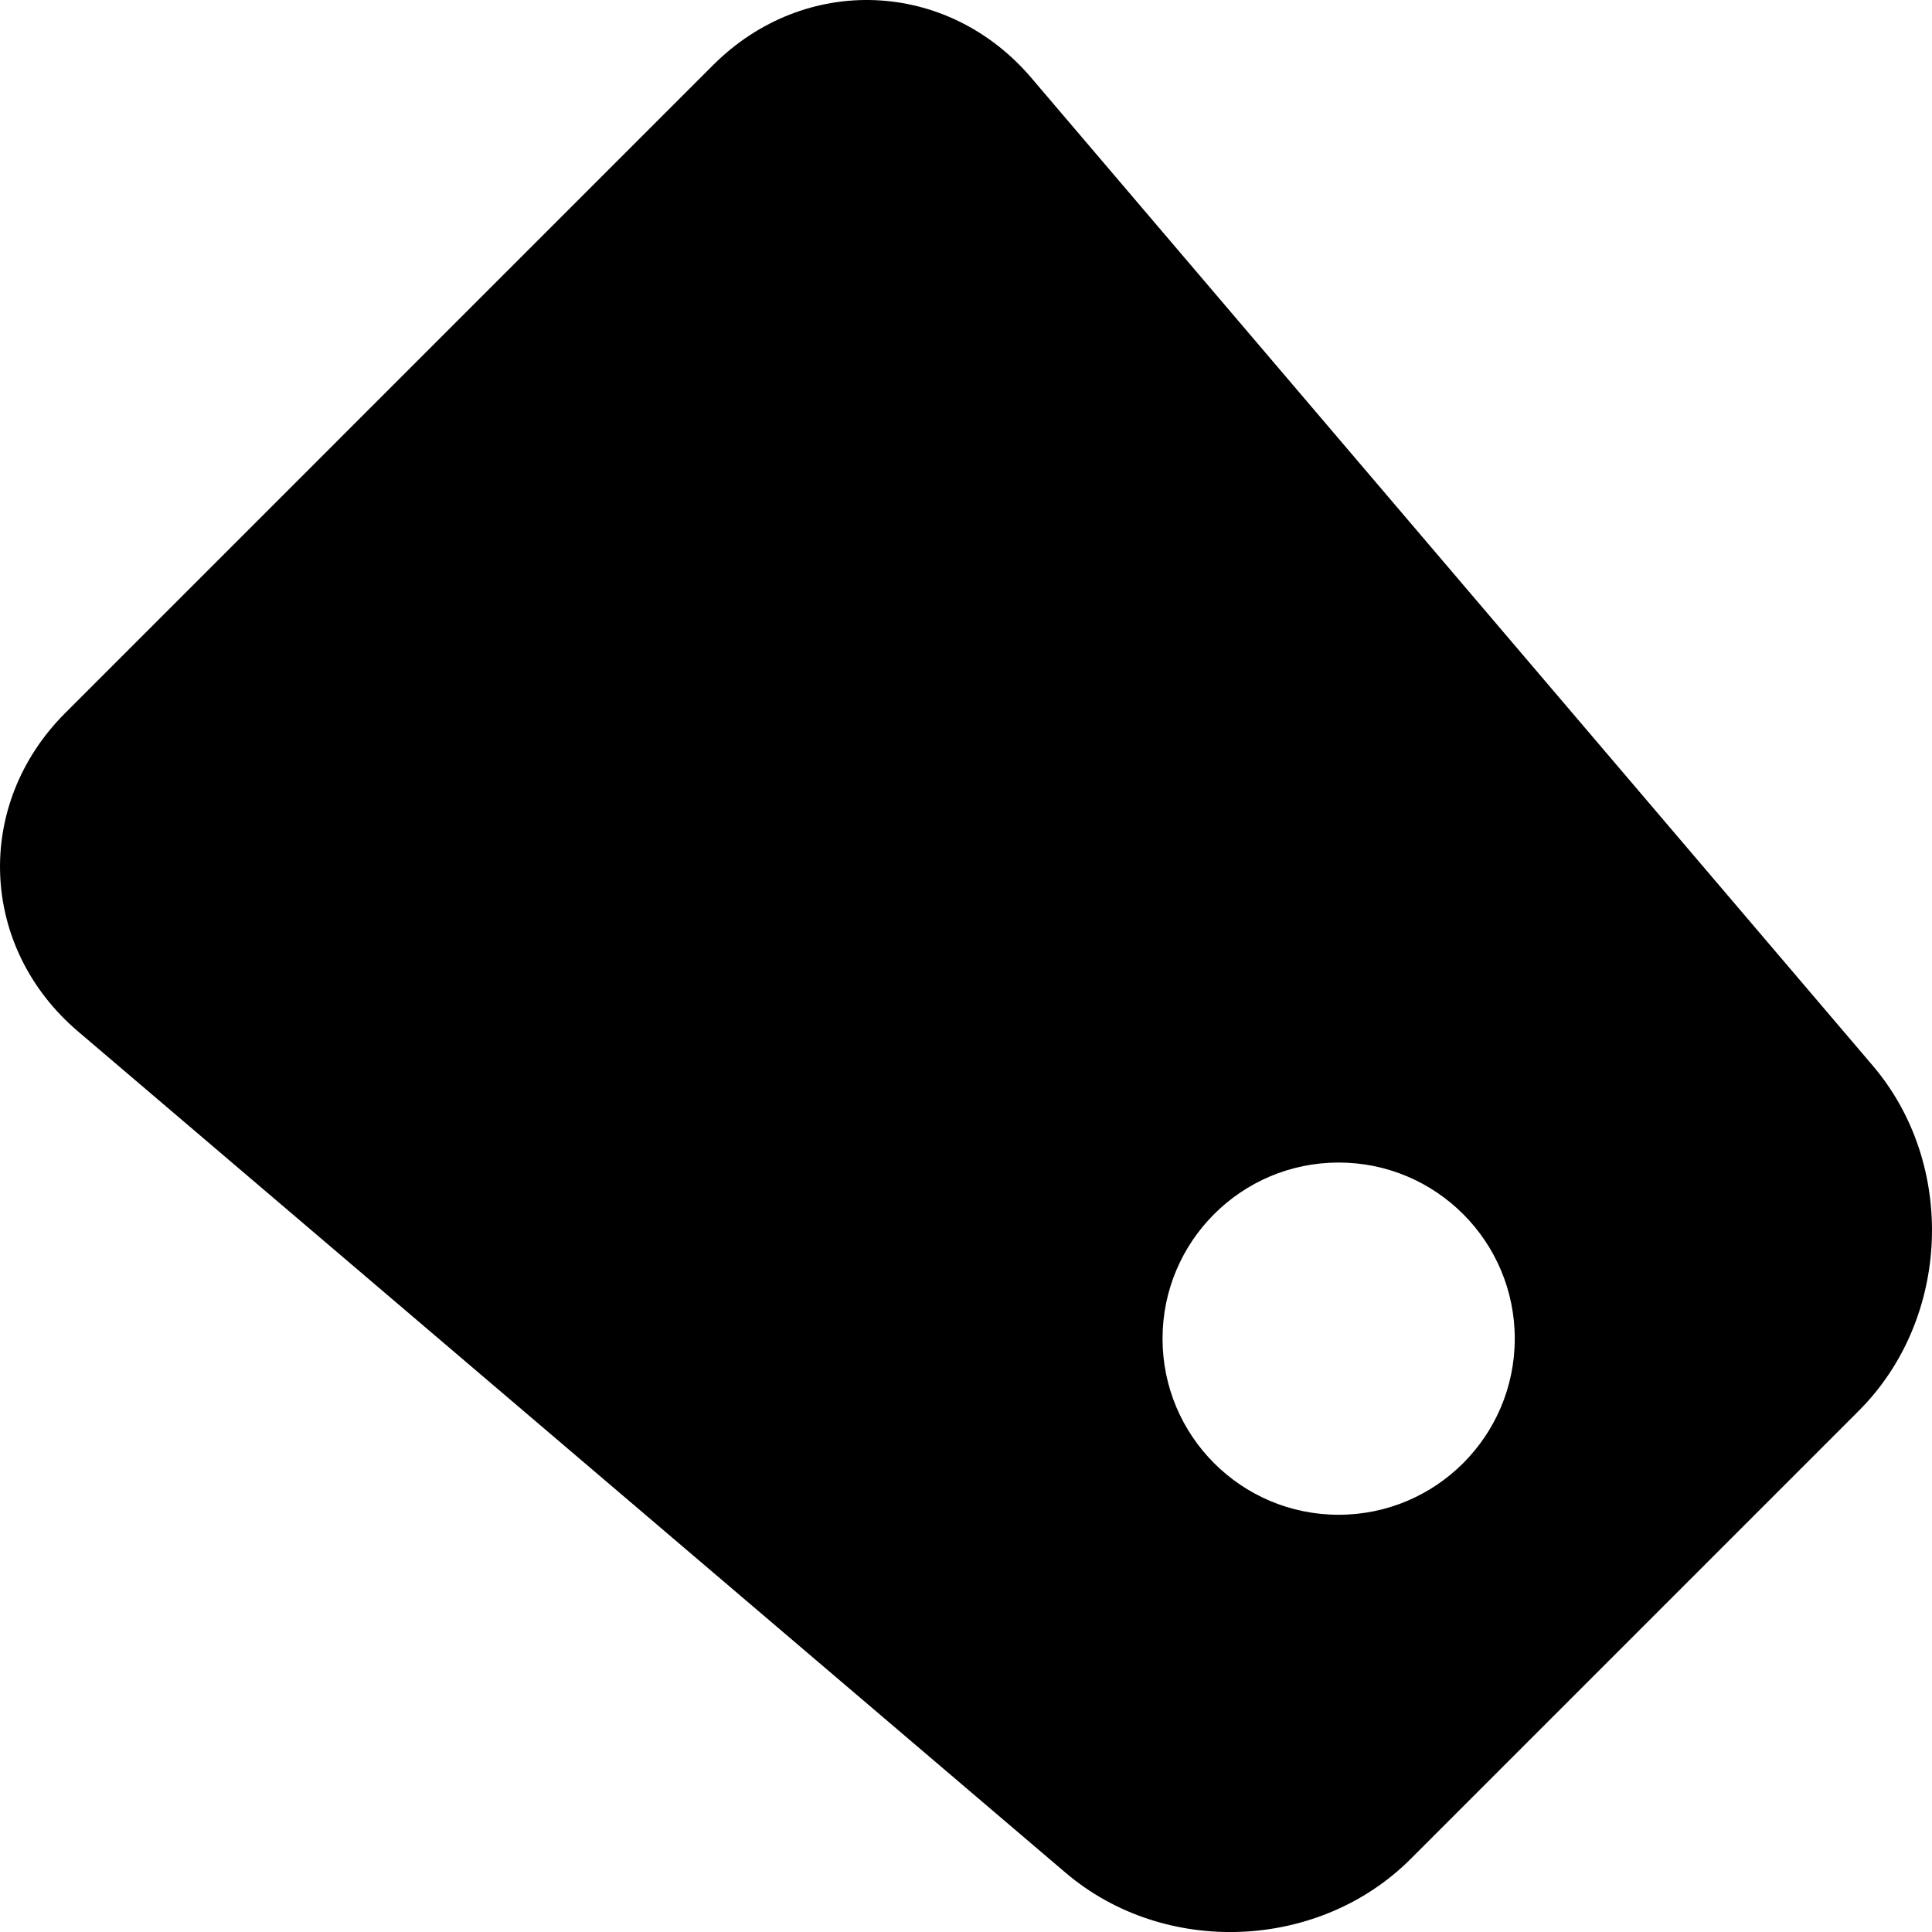 <?xml version="1.0" encoding="iso-8859-1"?>
<!-- Generator: Adobe Illustrator 16.0.0, SVG Export Plug-In . SVG Version: 6.00 Build 0)  -->
<!DOCTYPE svg PUBLIC "-//W3C//DTD SVG 1.1//EN" "http://www.w3.org/Graphics/SVG/1.1/DTD/svg11.dtd">
<svg version="1.1" id="Capa_1" xmlns="http://www.w3.org/2000/svg" xmlns:xlink="http://www.w3.org/1999/xlink" x="0px" y="0px"
	 width="50.046px" height="50.046px" viewBox="0 0 50.046 50.046" style="enable-background:new 0 0 50.046 50.046;"
	 xml:space="preserve">
<g>
	<path d="M48.511,27.604L26.717,2.019c-2.179-2.558-5.873-2.705-8.249-0.329L1.69,18.469c-2.376,2.376-2.228,6.069,0.33,8.248
		l25.583,21.794c2.56,2.18,6.56,2.02,8.936-0.355l11.615-11.616C50.529,34.162,50.69,30.162,48.511,27.604z M34.676,39.238
		c-2.521,0-4.562-2.043-4.562-4.562c0-2.519,2.043-4.562,4.562-4.562c2.519,0,4.562,2.043,4.562,4.562
		C39.238,37.195,37.195,39.238,34.676,39.238z"/>
</g>
<g>
</g>
<g>
</g>
<g>
</g>
<g>
</g>
<g>
</g>
<g>
</g>
<g>
</g>
<g>
</g>
<g>
</g>
<g>
</g>
<g>
</g>
<g>
</g>
<g>
</g>
<g>
</g>
<g>
</g>
</svg>
